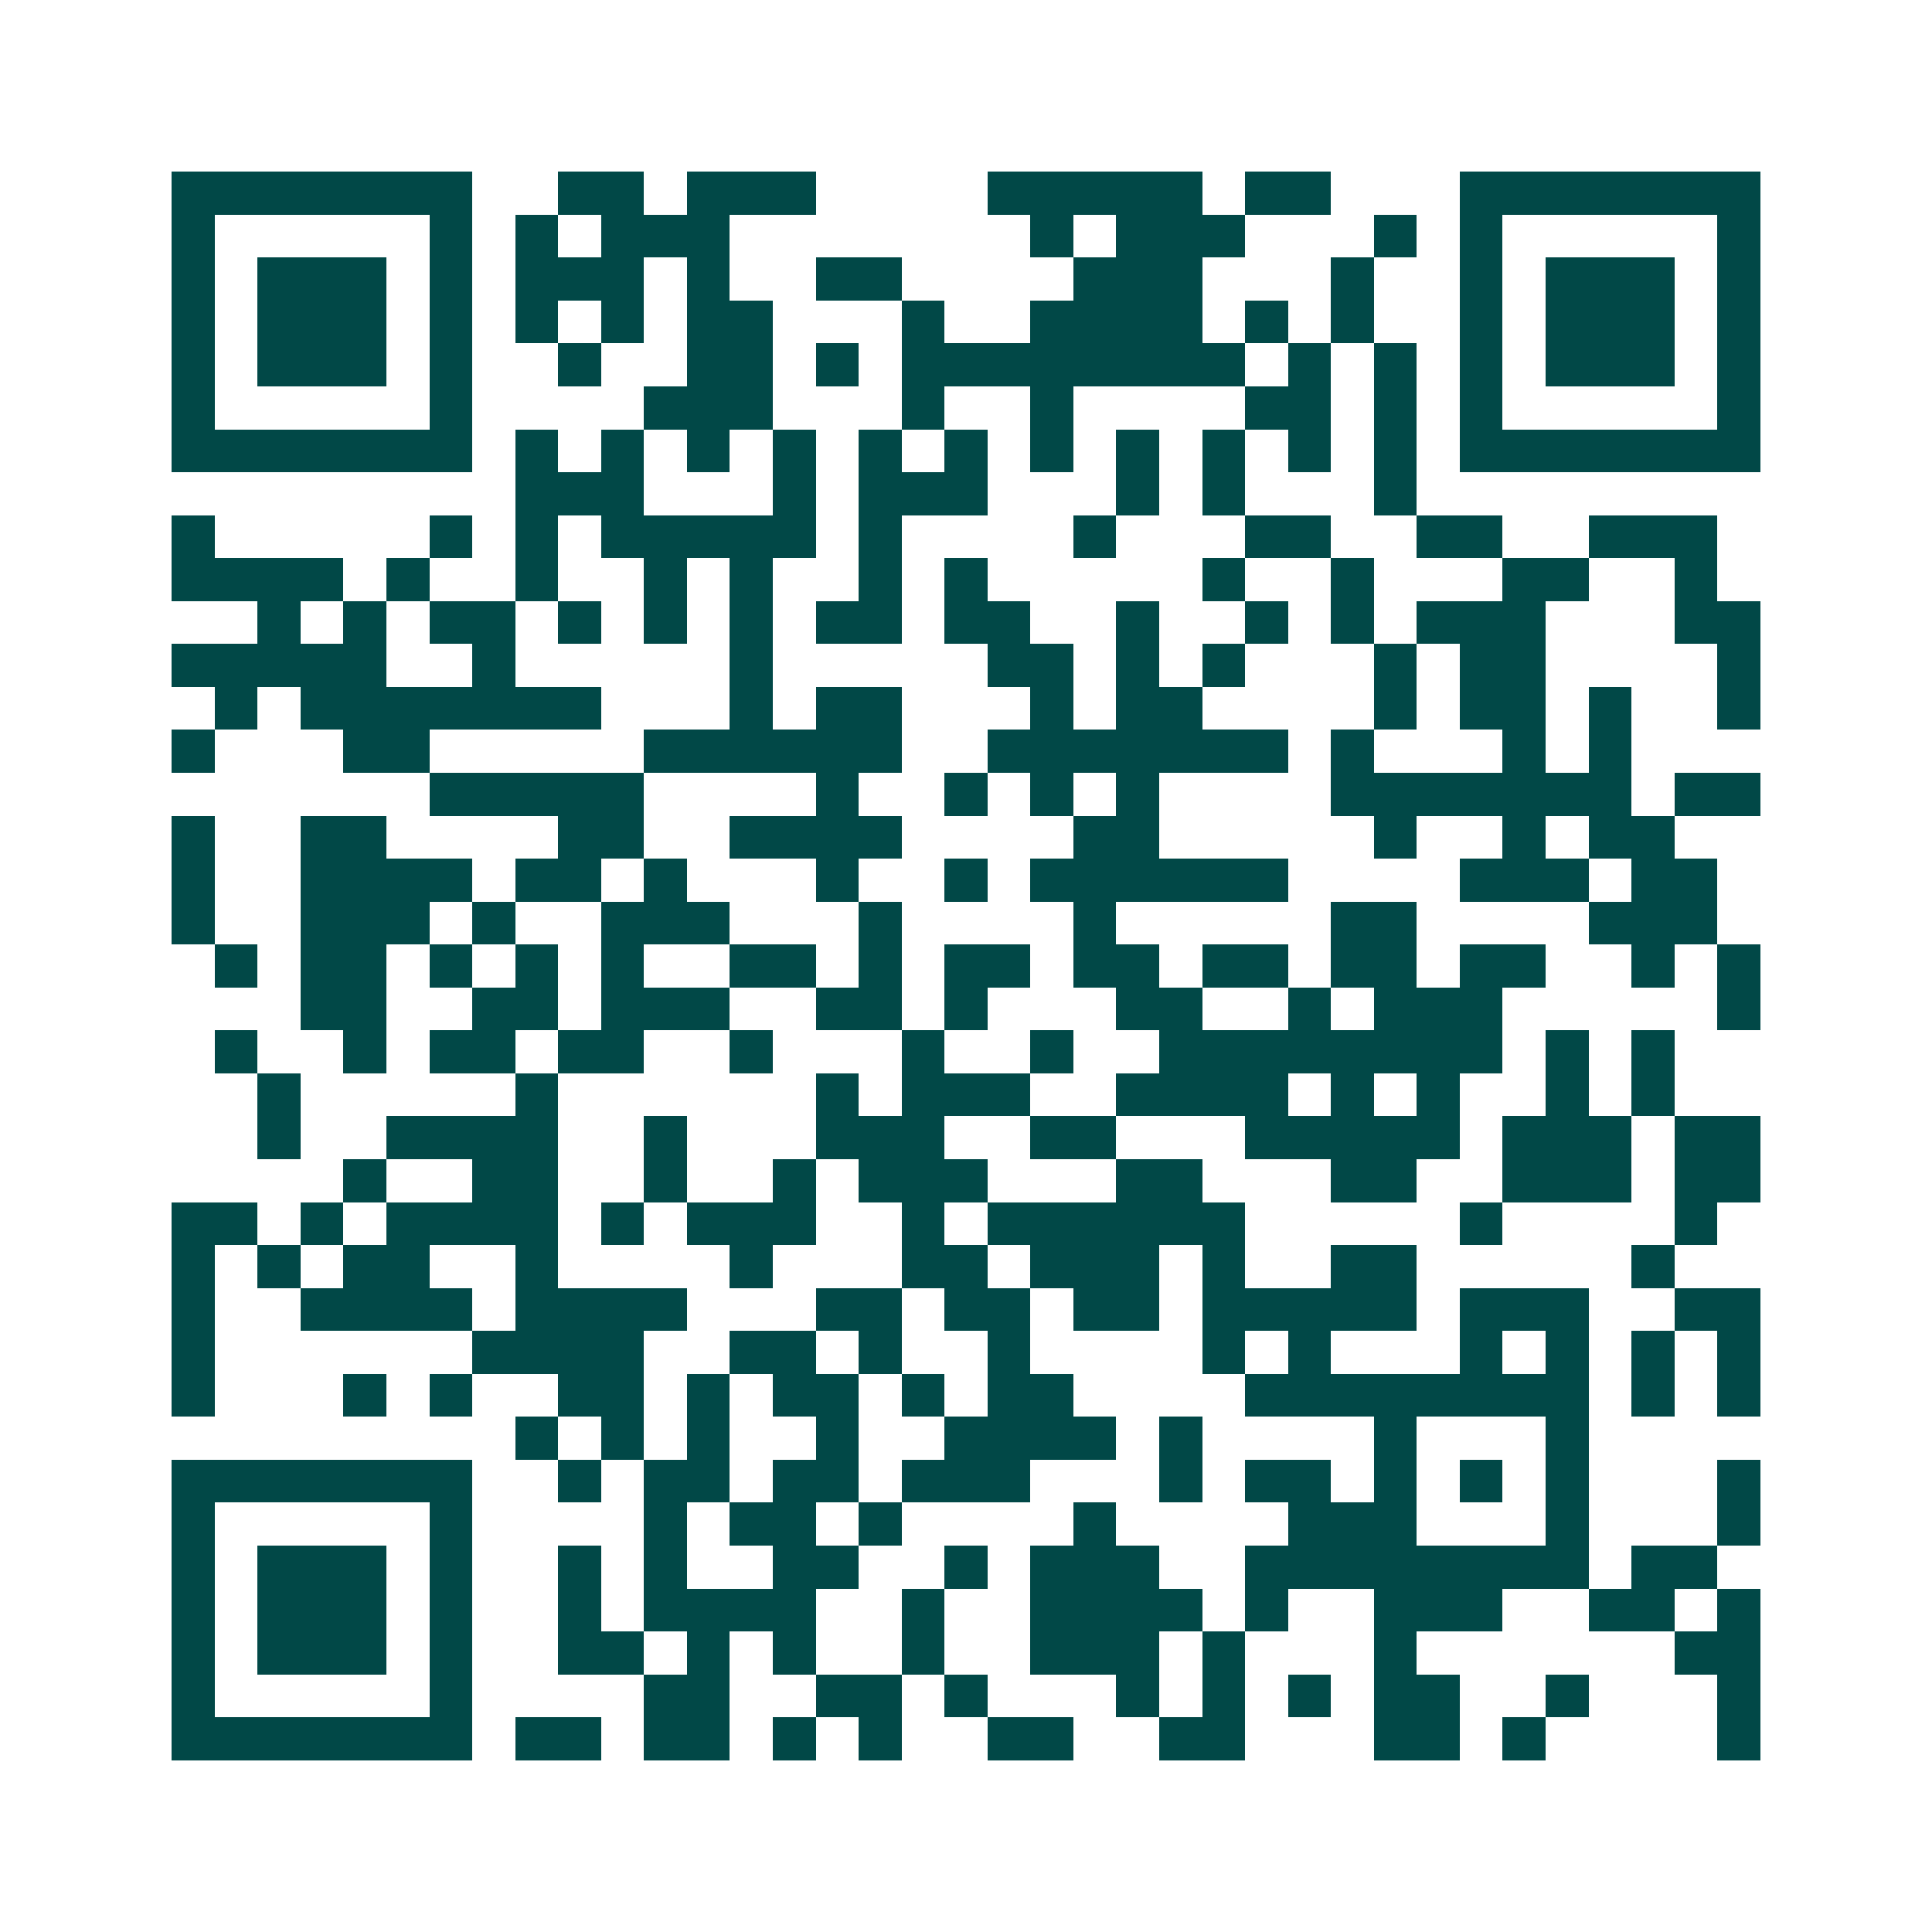 <svg xmlns="http://www.w3.org/2000/svg" width="200" height="200" viewBox="0 0 45 45" shape-rendering="crispEdges"><path fill="#ffffff" d="M0 0h45v45H0z"/><path stroke="#014847" d="M4 4.5h7m2 0h2m1 0h3m4 0h5m1 0h2m3 0h7M4 5.5h1m5 0h1m1 0h1m1 0h3m7 0h1m1 0h3m3 0h1m1 0h1m5 0h1M4 6.5h1m1 0h3m1 0h1m1 0h3m1 0h1m2 0h2m4 0h3m3 0h1m2 0h1m1 0h3m1 0h1M4 7.5h1m1 0h3m1 0h1m1 0h1m1 0h1m1 0h2m3 0h1m2 0h4m1 0h1m1 0h1m2 0h1m1 0h3m1 0h1M4 8.5h1m1 0h3m1 0h1m2 0h1m2 0h2m1 0h1m1 0h8m1 0h1m1 0h1m1 0h1m1 0h3m1 0h1M4 9.5h1m5 0h1m4 0h3m3 0h1m2 0h1m4 0h2m1 0h1m1 0h1m5 0h1M4 10.5h7m1 0h1m1 0h1m1 0h1m1 0h1m1 0h1m1 0h1m1 0h1m1 0h1m1 0h1m1 0h1m1 0h1m1 0h7M12 11.5h3m3 0h1m1 0h3m3 0h1m1 0h1m3 0h1M4 12.5h1m5 0h1m1 0h1m1 0h5m1 0h1m4 0h1m3 0h2m2 0h2m2 0h3M4 13.5h4m1 0h1m2 0h1m2 0h1m1 0h1m2 0h1m1 0h1m5 0h1m2 0h1m3 0h2m2 0h1M6 14.5h1m1 0h1m1 0h2m1 0h1m1 0h1m1 0h1m1 0h2m1 0h2m2 0h1m2 0h1m1 0h1m1 0h3m3 0h2M4 15.5h5m2 0h1m5 0h1m5 0h2m1 0h1m1 0h1m3 0h1m1 0h2m4 0h1M5 16.5h1m1 0h7m3 0h1m1 0h2m3 0h1m1 0h2m4 0h1m1 0h2m1 0h1m2 0h1M4 17.5h1m3 0h2m5 0h6m2 0h7m1 0h1m3 0h1m1 0h1M10 18.5h5m4 0h1m2 0h1m1 0h1m1 0h1m4 0h7m1 0h2M4 19.5h1m2 0h2m4 0h2m2 0h4m4 0h2m5 0h1m2 0h1m1 0h2M4 20.5h1m2 0h4m1 0h2m1 0h1m3 0h1m2 0h1m1 0h6m4 0h3m1 0h2M4 21.5h1m2 0h3m1 0h1m2 0h3m3 0h1m4 0h1m5 0h2m4 0h3M5 22.5h1m1 0h2m1 0h1m1 0h1m1 0h1m2 0h2m1 0h1m1 0h2m1 0h2m1 0h2m1 0h2m1 0h2m2 0h1m1 0h1M7 23.5h2m2 0h2m1 0h3m2 0h2m1 0h1m3 0h2m2 0h1m1 0h3m5 0h1M5 24.5h1m2 0h1m1 0h2m1 0h2m2 0h1m3 0h1m2 0h1m2 0h8m1 0h1m1 0h1M6 25.5h1m5 0h1m6 0h1m1 0h3m2 0h4m1 0h1m1 0h1m2 0h1m1 0h1M6 26.5h1m2 0h4m2 0h1m3 0h3m2 0h2m3 0h5m1 0h3m1 0h2M8 27.5h1m2 0h2m2 0h1m2 0h1m1 0h3m3 0h2m3 0h2m2 0h3m1 0h2M4 28.5h2m1 0h1m1 0h4m1 0h1m1 0h3m2 0h1m1 0h6m5 0h1m4 0h1M4 29.5h1m1 0h1m1 0h2m2 0h1m4 0h1m3 0h2m1 0h3m1 0h1m2 0h2m5 0h1M4 30.5h1m2 0h4m1 0h4m3 0h2m1 0h2m1 0h2m1 0h5m1 0h3m2 0h2M4 31.5h1m6 0h4m2 0h2m1 0h1m2 0h1m4 0h1m1 0h1m3 0h1m1 0h1m1 0h1m1 0h1M4 32.5h1m3 0h1m1 0h1m2 0h2m1 0h1m1 0h2m1 0h1m1 0h2m4 0h8m1 0h1m1 0h1M12 33.5h1m1 0h1m1 0h1m2 0h1m2 0h4m1 0h1m4 0h1m3 0h1M4 34.5h7m2 0h1m1 0h2m1 0h2m1 0h3m3 0h1m1 0h2m1 0h1m1 0h1m1 0h1m3 0h1M4 35.5h1m5 0h1m4 0h1m1 0h2m1 0h1m4 0h1m4 0h3m3 0h1m3 0h1M4 36.5h1m1 0h3m1 0h1m2 0h1m1 0h1m2 0h2m2 0h1m1 0h3m2 0h8m1 0h2M4 37.5h1m1 0h3m1 0h1m2 0h1m1 0h4m2 0h1m2 0h4m1 0h1m2 0h3m2 0h2m1 0h1M4 38.5h1m1 0h3m1 0h1m2 0h2m1 0h1m1 0h1m2 0h1m2 0h3m1 0h1m3 0h1m6 0h2M4 39.5h1m5 0h1m4 0h2m2 0h2m1 0h1m3 0h1m1 0h1m1 0h1m1 0h2m2 0h1m3 0h1M4 40.5h7m1 0h2m1 0h2m1 0h1m1 0h1m2 0h2m2 0h2m3 0h2m1 0h1m4 0h1"/></svg>
